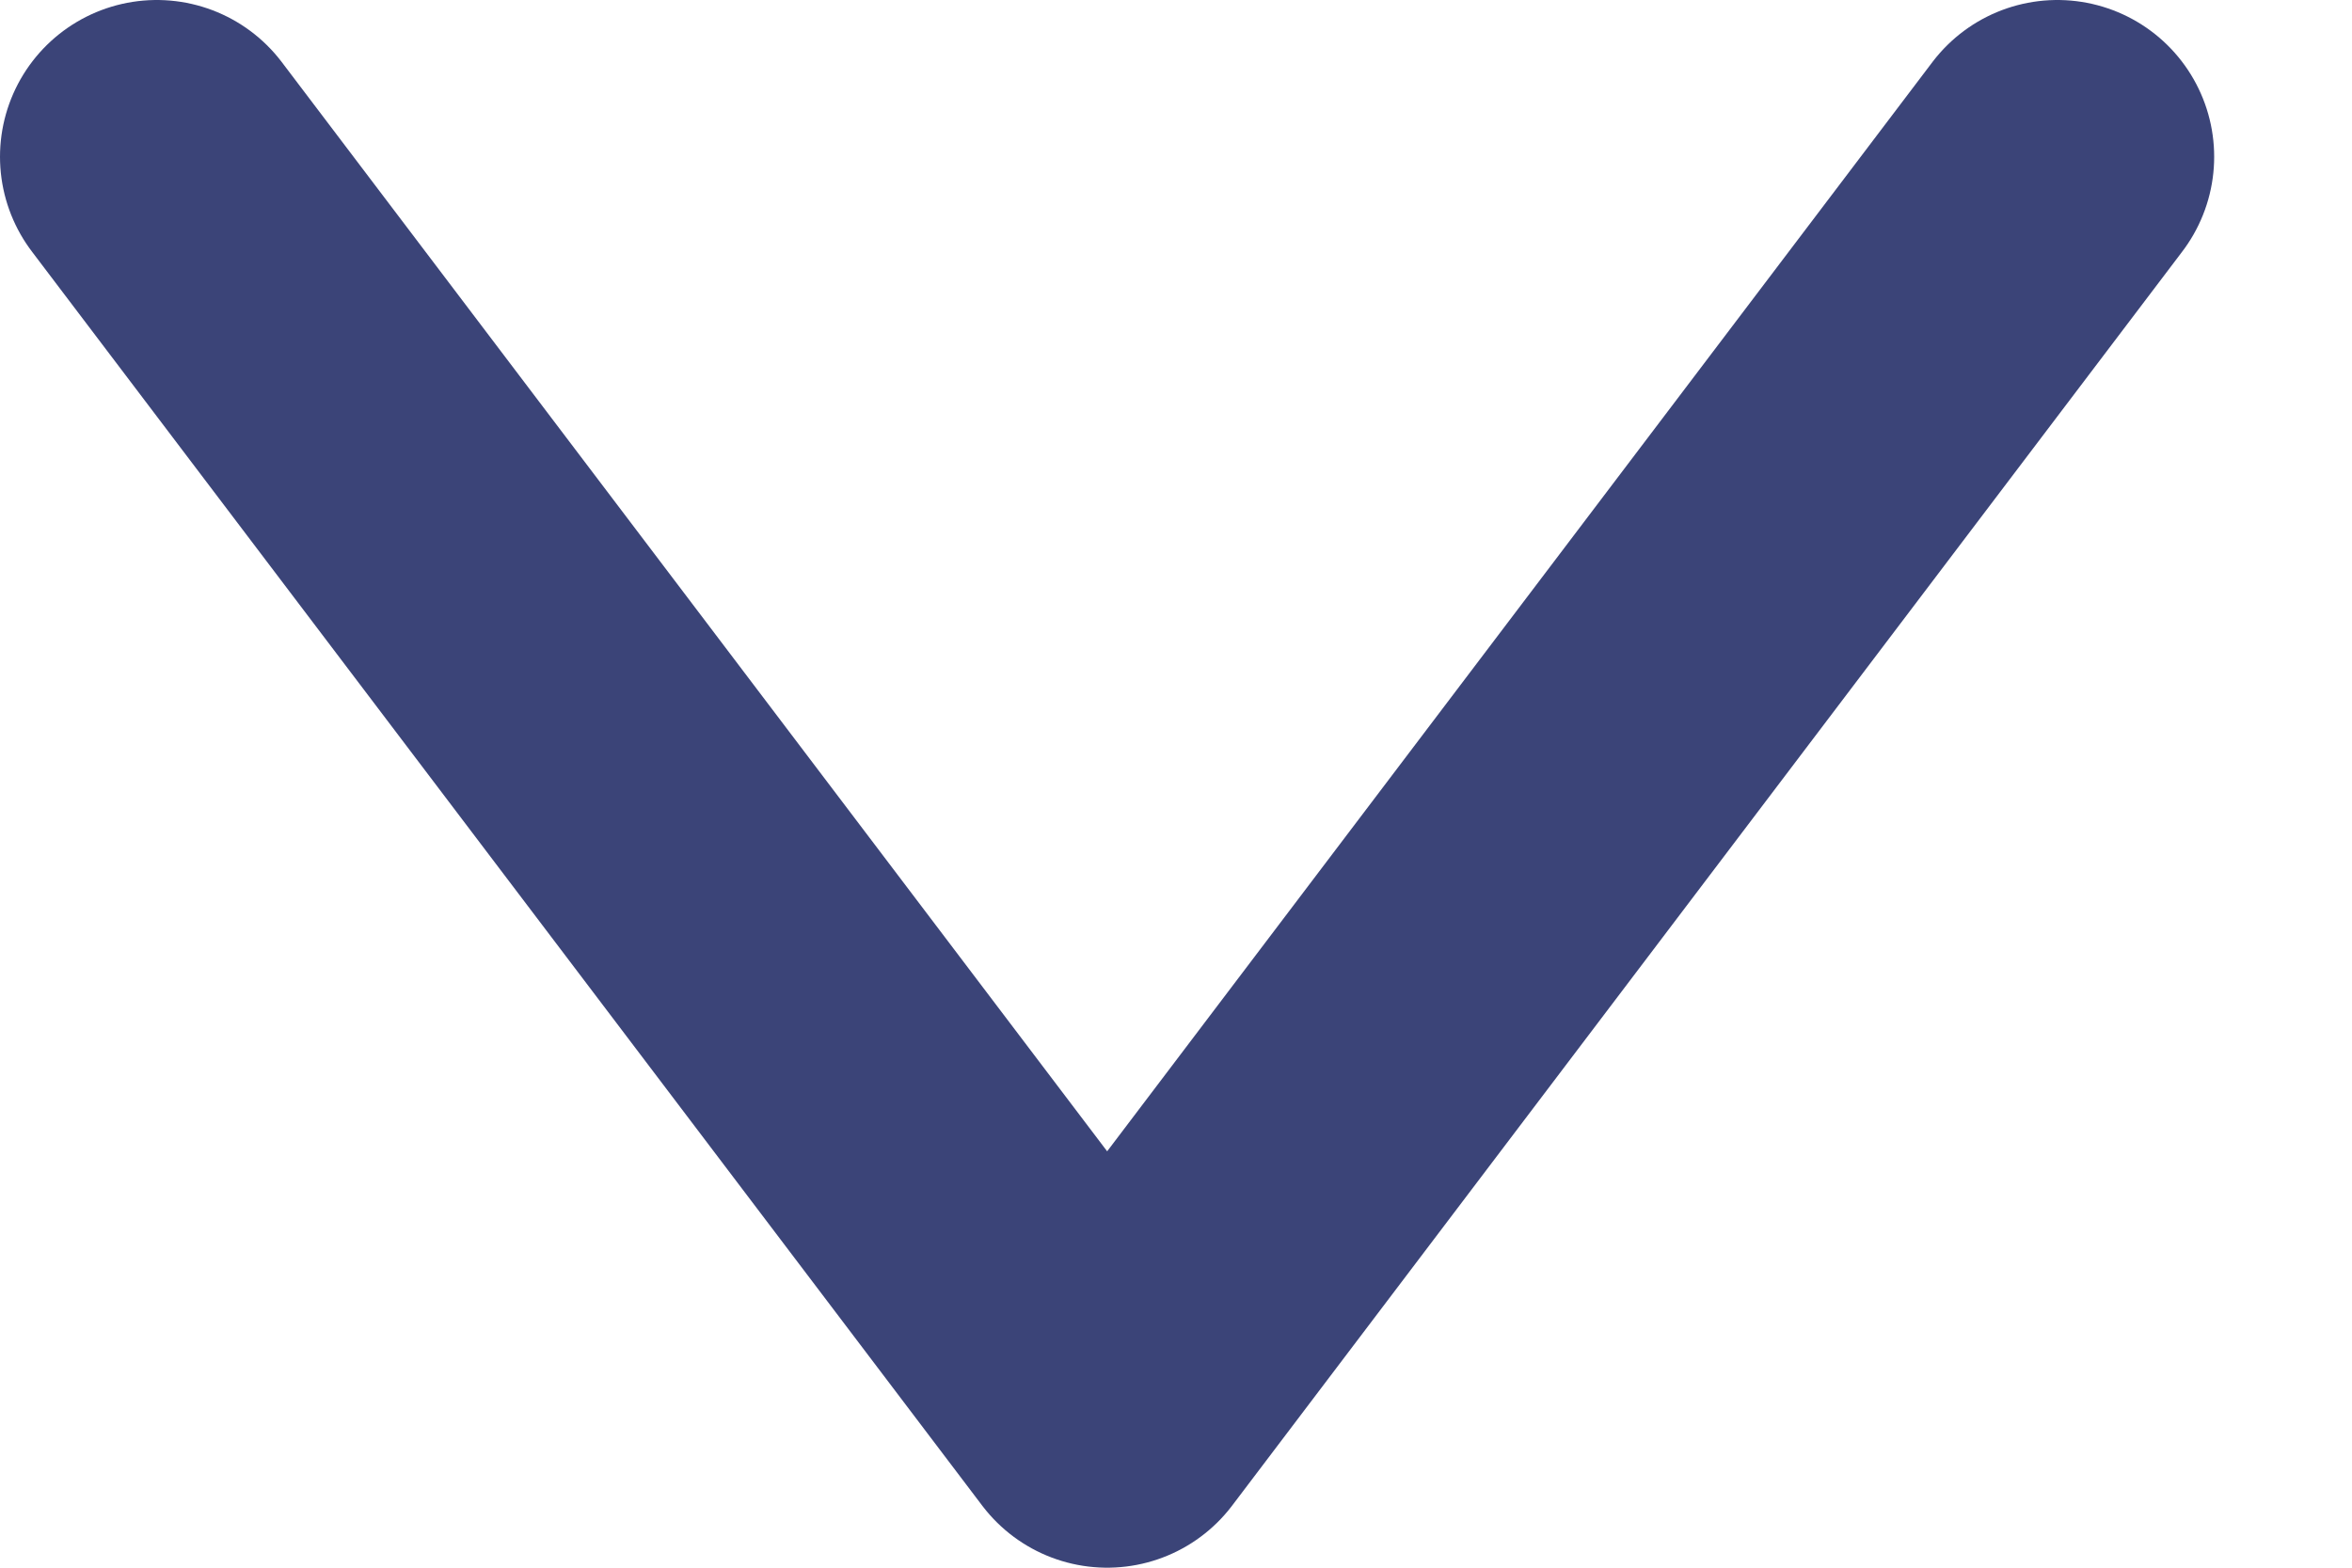 <?xml version="1.0" encoding="utf-8"?>
<svg xmlns="http://www.w3.org/2000/svg" fill="none" height="100%" overflow="visible" preserveAspectRatio="none" style="display: block;" viewBox="0 0 15 10" width="100%">
<path d="M1 1L7.061 9L13.121 1" id="Vector" stroke="#3B4478" stroke-linecap="round" stroke-linejoin="round" stroke-width="2"/>
</svg>